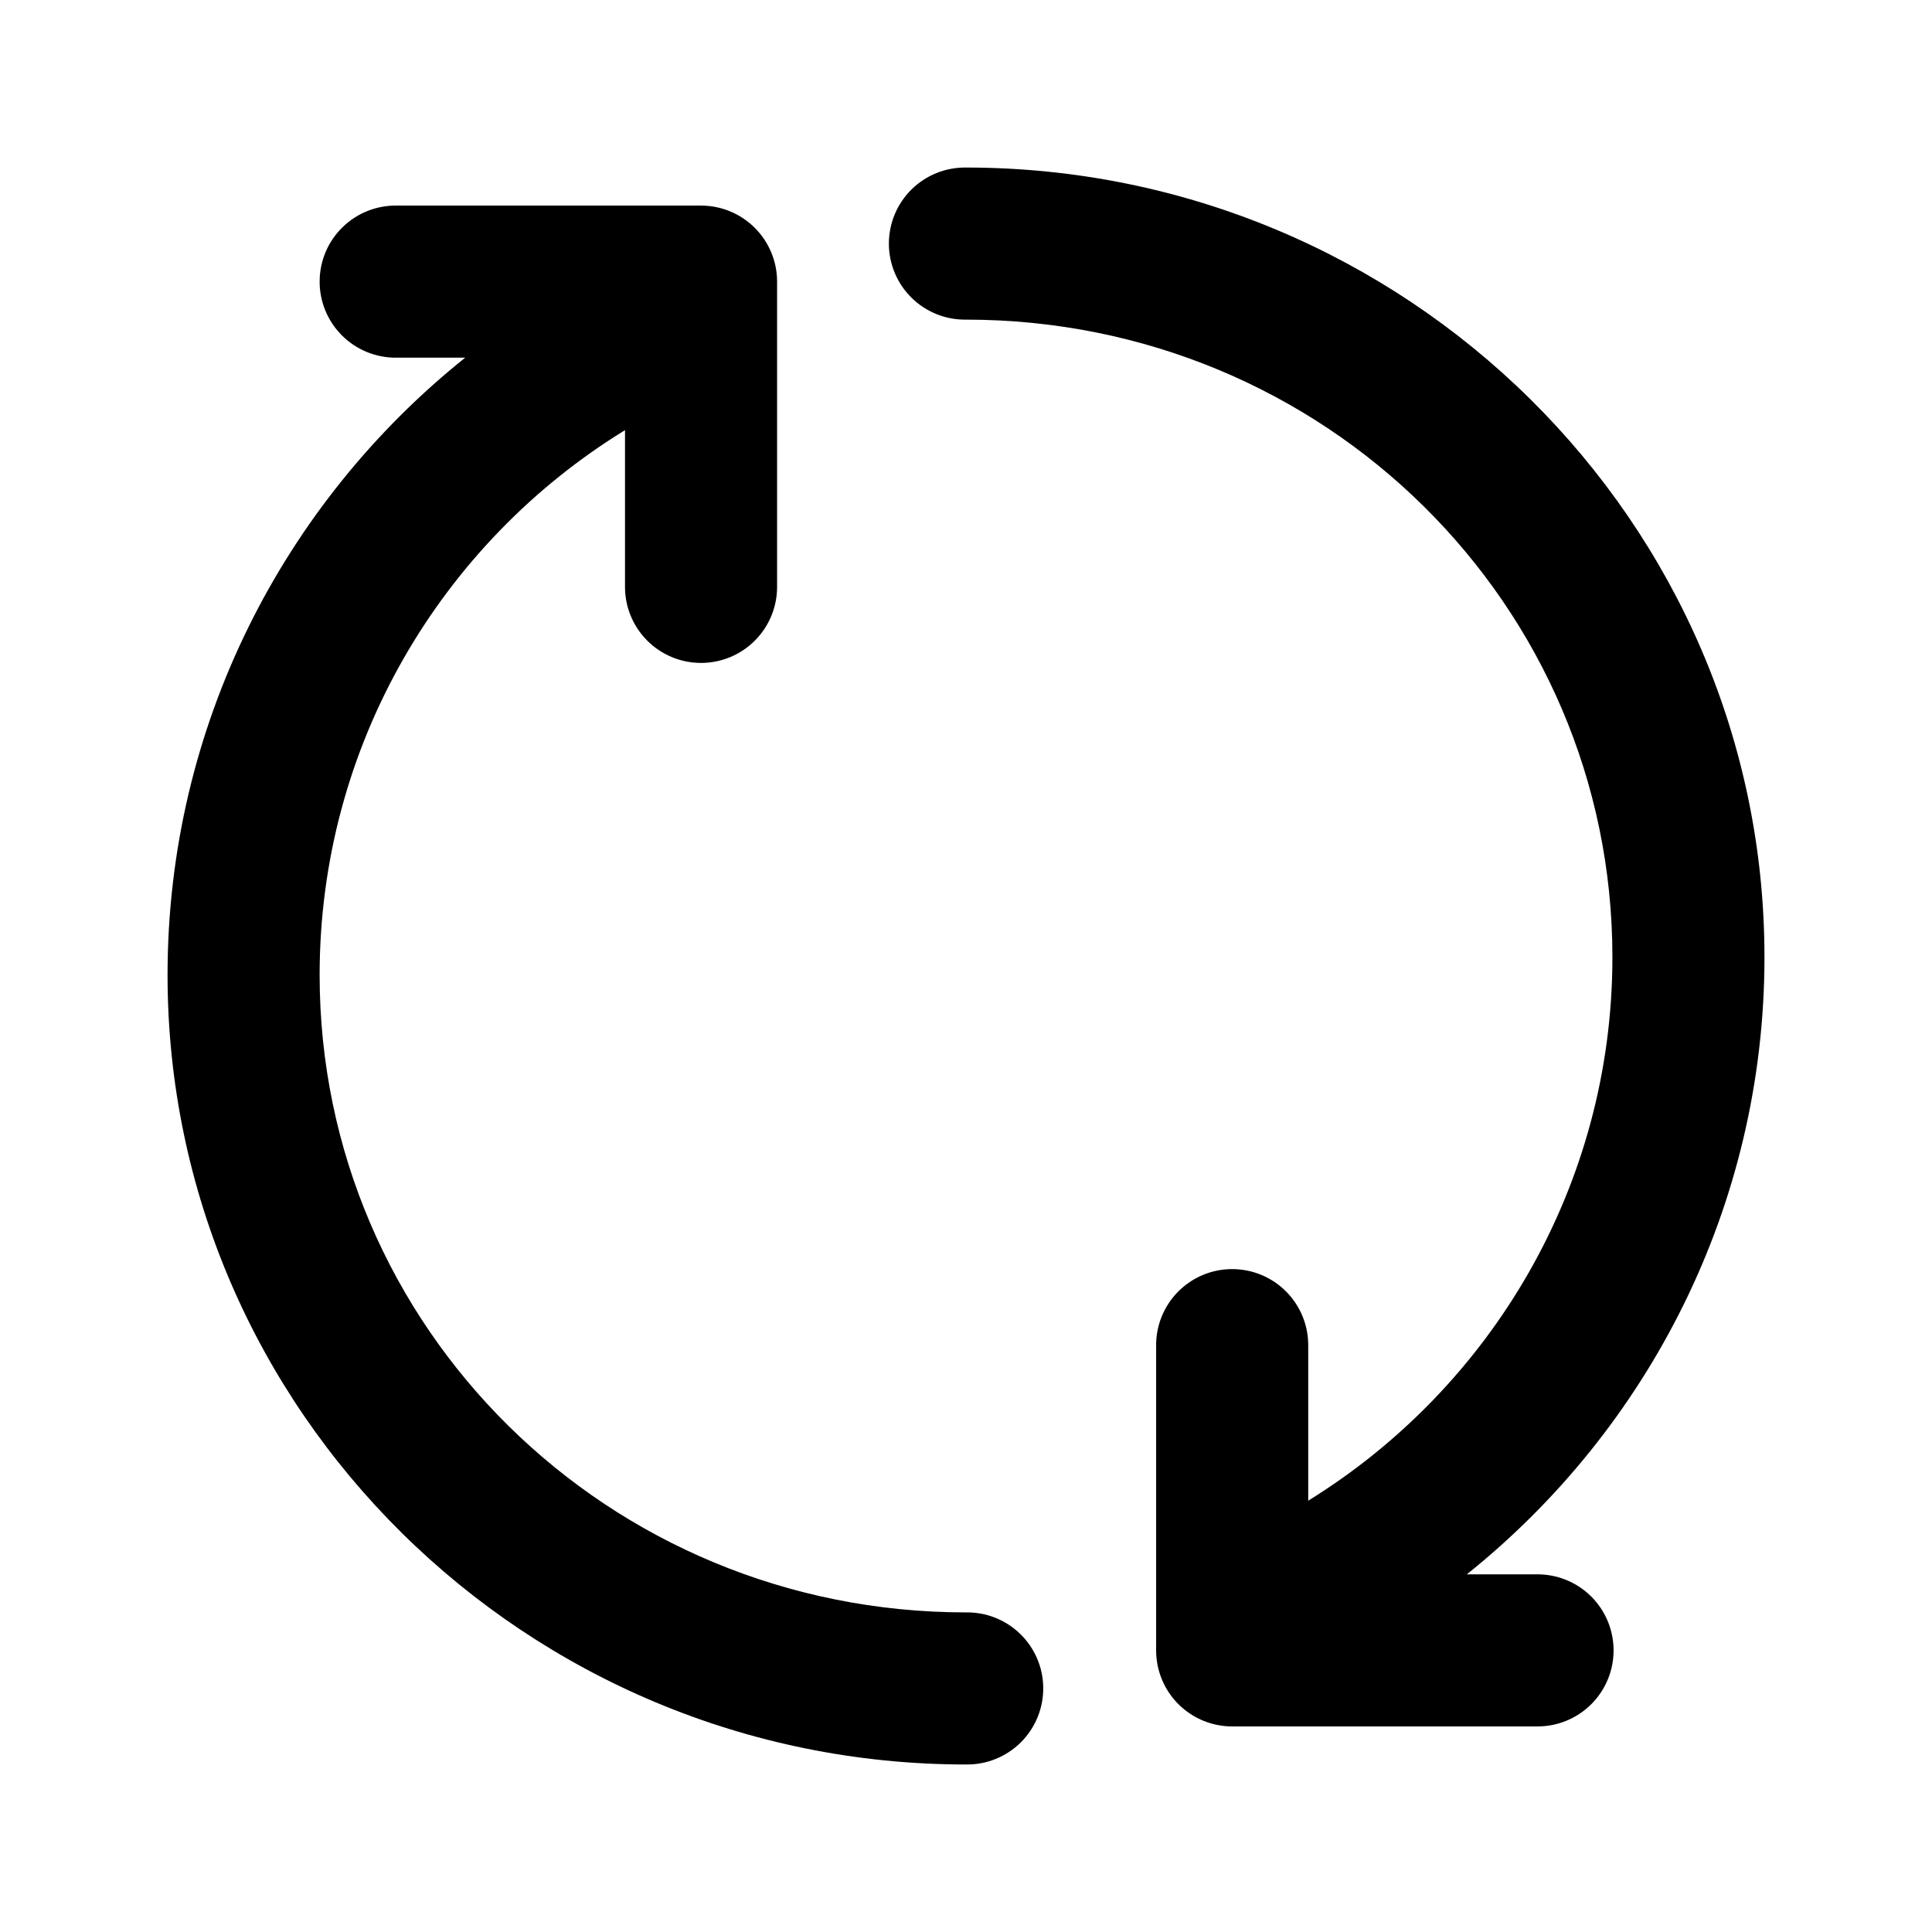 <?xml version="1.0" encoding="UTF-8"?>
<!-- Uploaded to: SVG Repo, www.svgrepo.com, Generator: SVG Repo Mixer Tools -->
<svg fill="#000000" width="800px" height="800px" version="1.1" viewBox="144 144 512 512" xmlns="http://www.w3.org/2000/svg">
 <path d="m611.6 397.64c0-115.46-95.109-209.24-211.6-209.24h0.004c-5.394-0.074-10.594 2.016-14.438 5.801-3.84 3.789-6.004 8.957-6.004 14.352s2.164 10.566 6.004 14.352c3.844 3.789 9.043 5.879 14.438 5.801 94.977 0 171.3 75.531 171.3 168.93 0 60.68-32.191 114.14-80.609 144.06v-40.934h-0.004c0.078-5.394-2.012-10.594-5.801-14.434-3.785-3.844-8.957-6.004-14.352-6.004s-10.562 2.16-14.352 6.004c-3.785 3.84-5.875 9.039-5.801 14.434v80.609c0 5.344 2.125 10.469 5.902 14.25 3.781 3.777 8.906 5.902 14.25 5.902h80.609c5.453 0.086 10.711-2.043 14.566-5.898 3.859-3.859 5.988-9.113 5.902-14.566-0.086-5.348-2.289-10.438-6.125-14.16-3.84-3.719-9-5.762-14.344-5.68h-18.422c48.145-38.559 78.879-97.723 78.879-163.58zm-191.13 193.5c-0.082-5.344-2.285-10.438-6.125-14.156-3.836-3.723-8.996-5.766-14.34-5.68-94.977 0-171.3-75.531-171.3-168.93 0-60.836 32.266-114.5 80.926-144.38v41.25c-0.078 5.394 2.012 10.594 5.801 14.434 3.785 3.844 8.957 6.004 14.352 6.004s10.562-2.16 14.352-6.004c3.785-3.84 5.875-9.039 5.801-14.434v-80.609c0-5.344-2.125-10.469-5.902-14.25-3.781-3.777-8.906-5.902-14.25-5.902h-80.609c-5.348-0.086-10.504 1.957-14.344 5.68-3.84 3.719-6.043 8.812-6.125 14.156-0.086 5.453 2.043 10.711 5.902 14.566 3.856 3.859 9.109 5.988 14.566 5.902h18.105c-48.191 38.559-78.879 97.723-78.879 163.58 0 115.45 95.109 209.24 211.6 209.24 5.453 0.082 10.707-2.047 14.566-5.902 3.856-3.856 5.984-9.113 5.898-14.566z"/>
</svg>